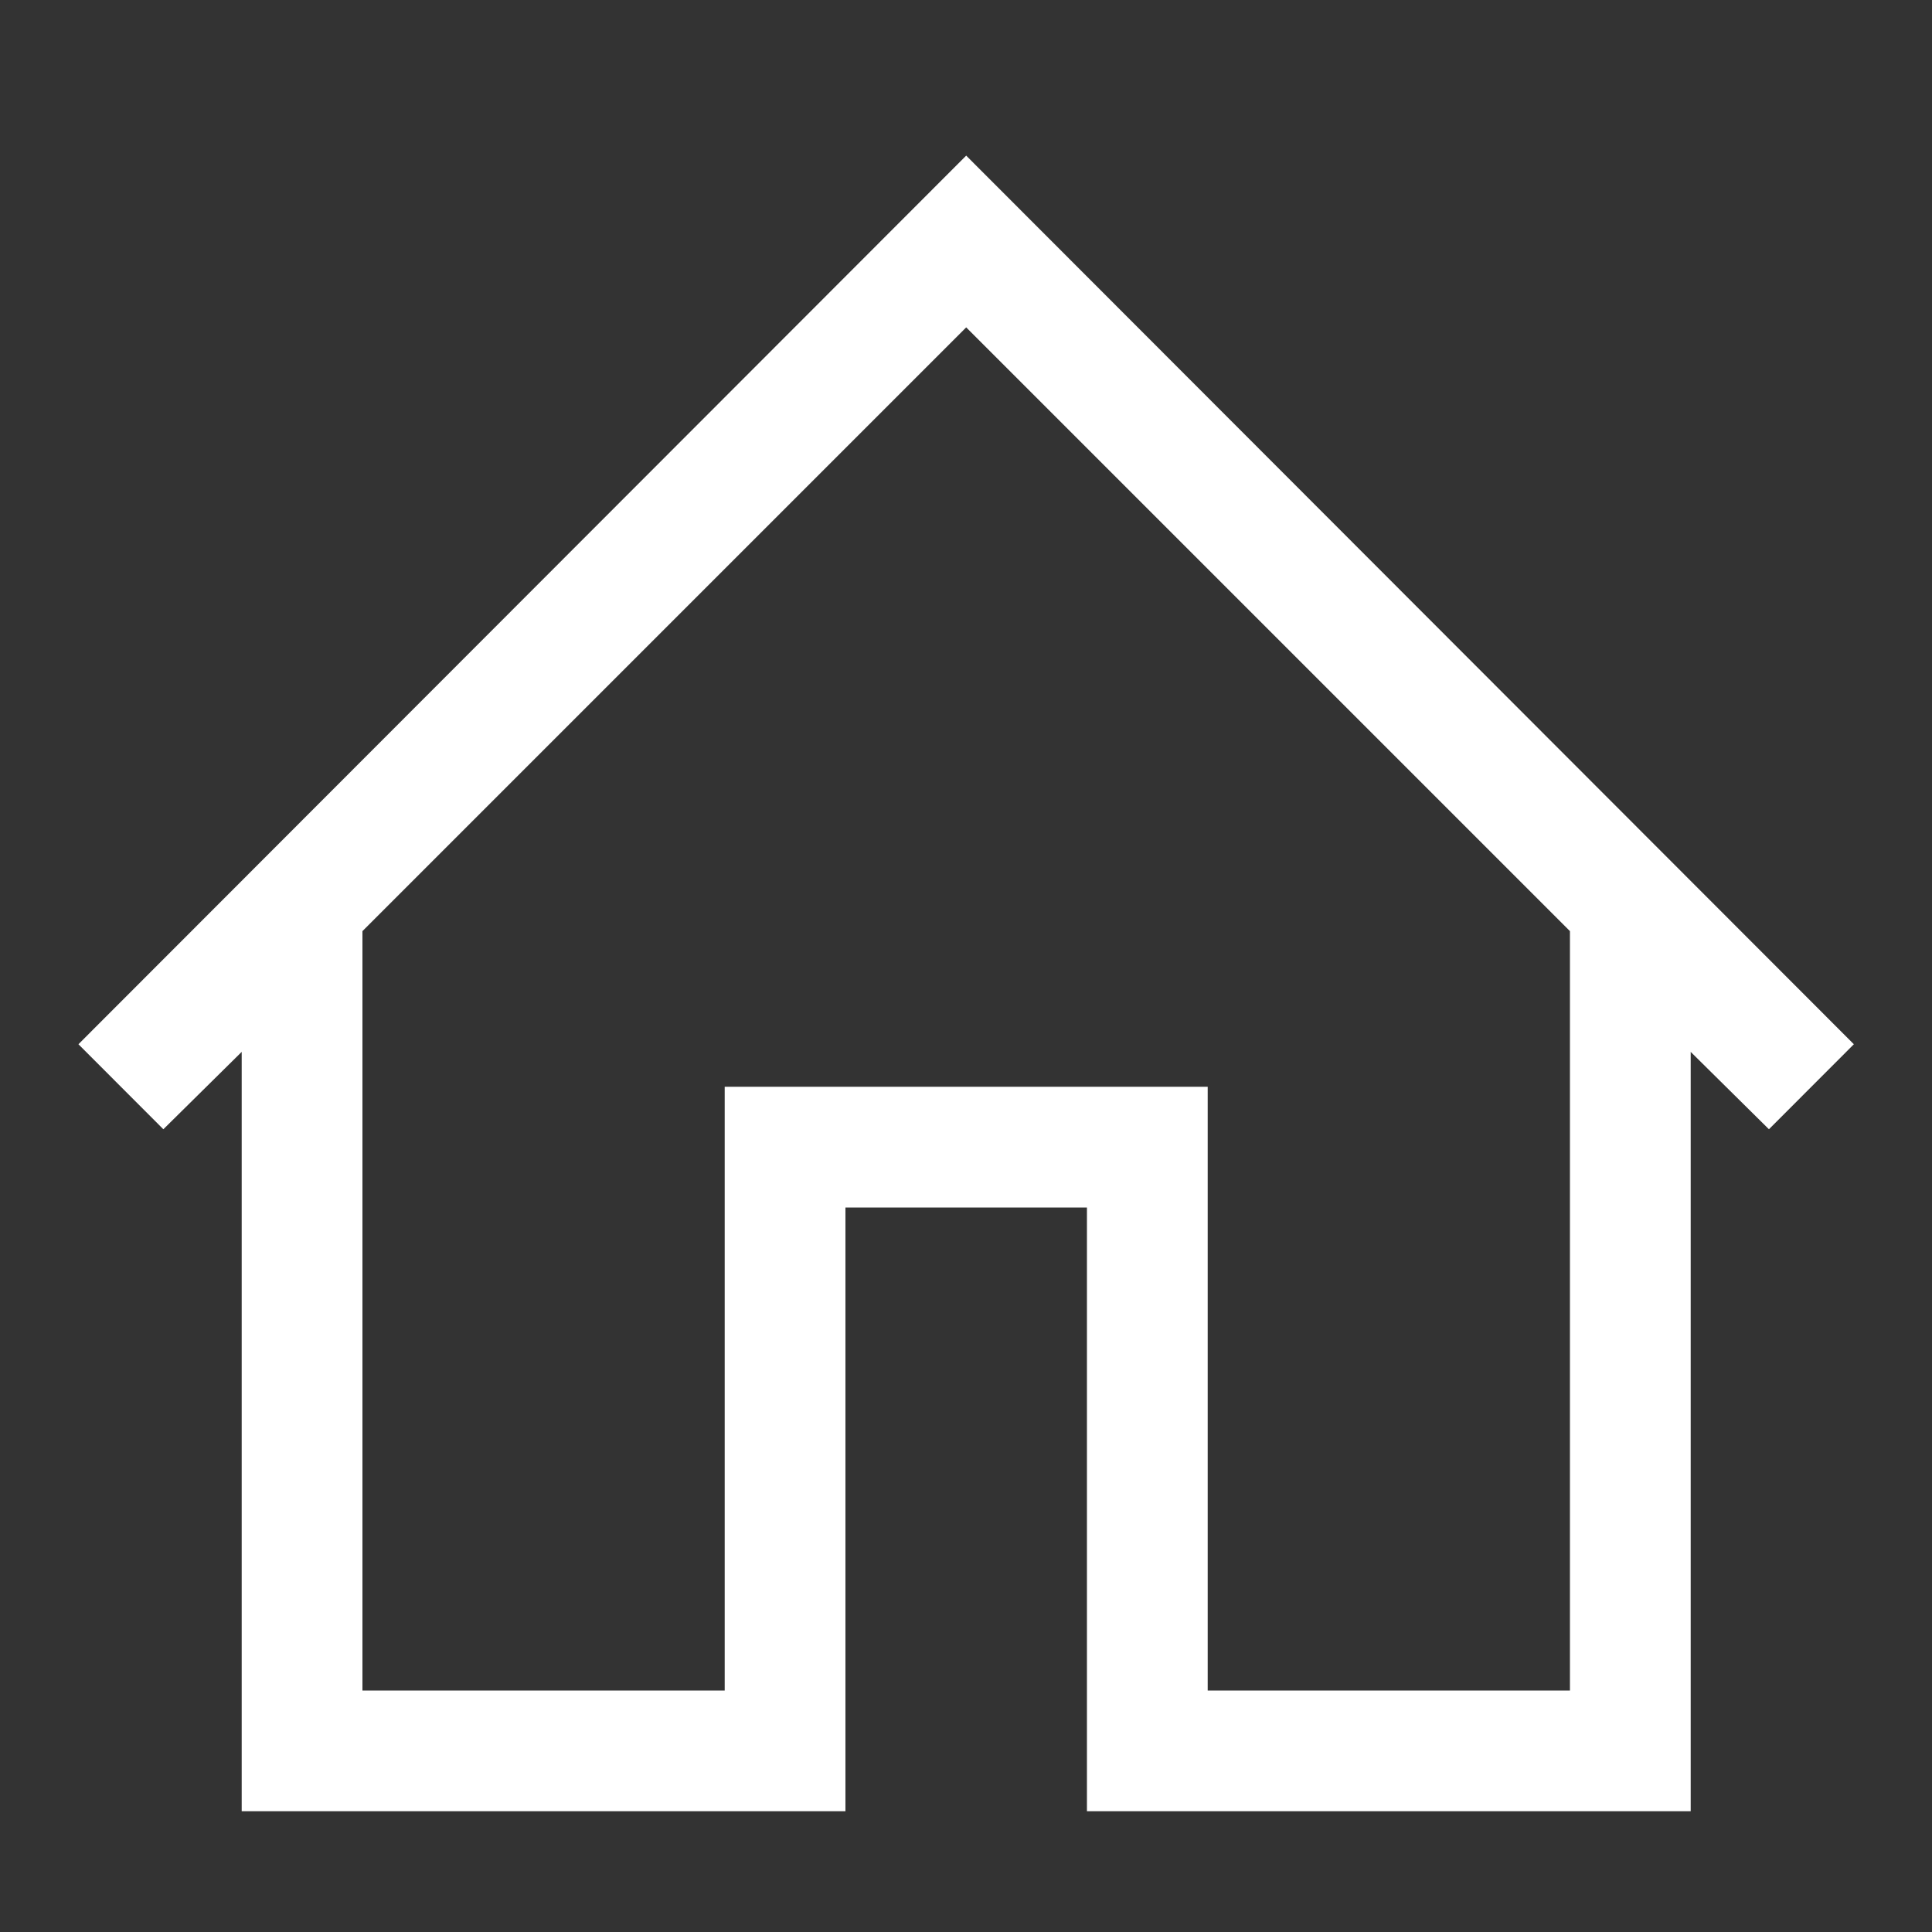 <svg width="20" height="20" viewBox="0 0 20 20" fill="none" xmlns="http://www.w3.org/2000/svg">
<rect x="0" y="0" width="20" height="20" fill="#333333" stroke="none"/>
<path d="M10.002 1.611L19.191 10.81L18.312 11.69L17.502 10.889V18.75H11.252V12.5H8.752V18.75H2.502V10.889L1.691 11.69L0.812 10.81L10.002 1.611ZM16.252 17.5V9.639L10.002 3.389L3.752 9.639V17.5H7.502V11.25H12.502V17.5H16.252Z" fill="#FFF"/>
</svg>
